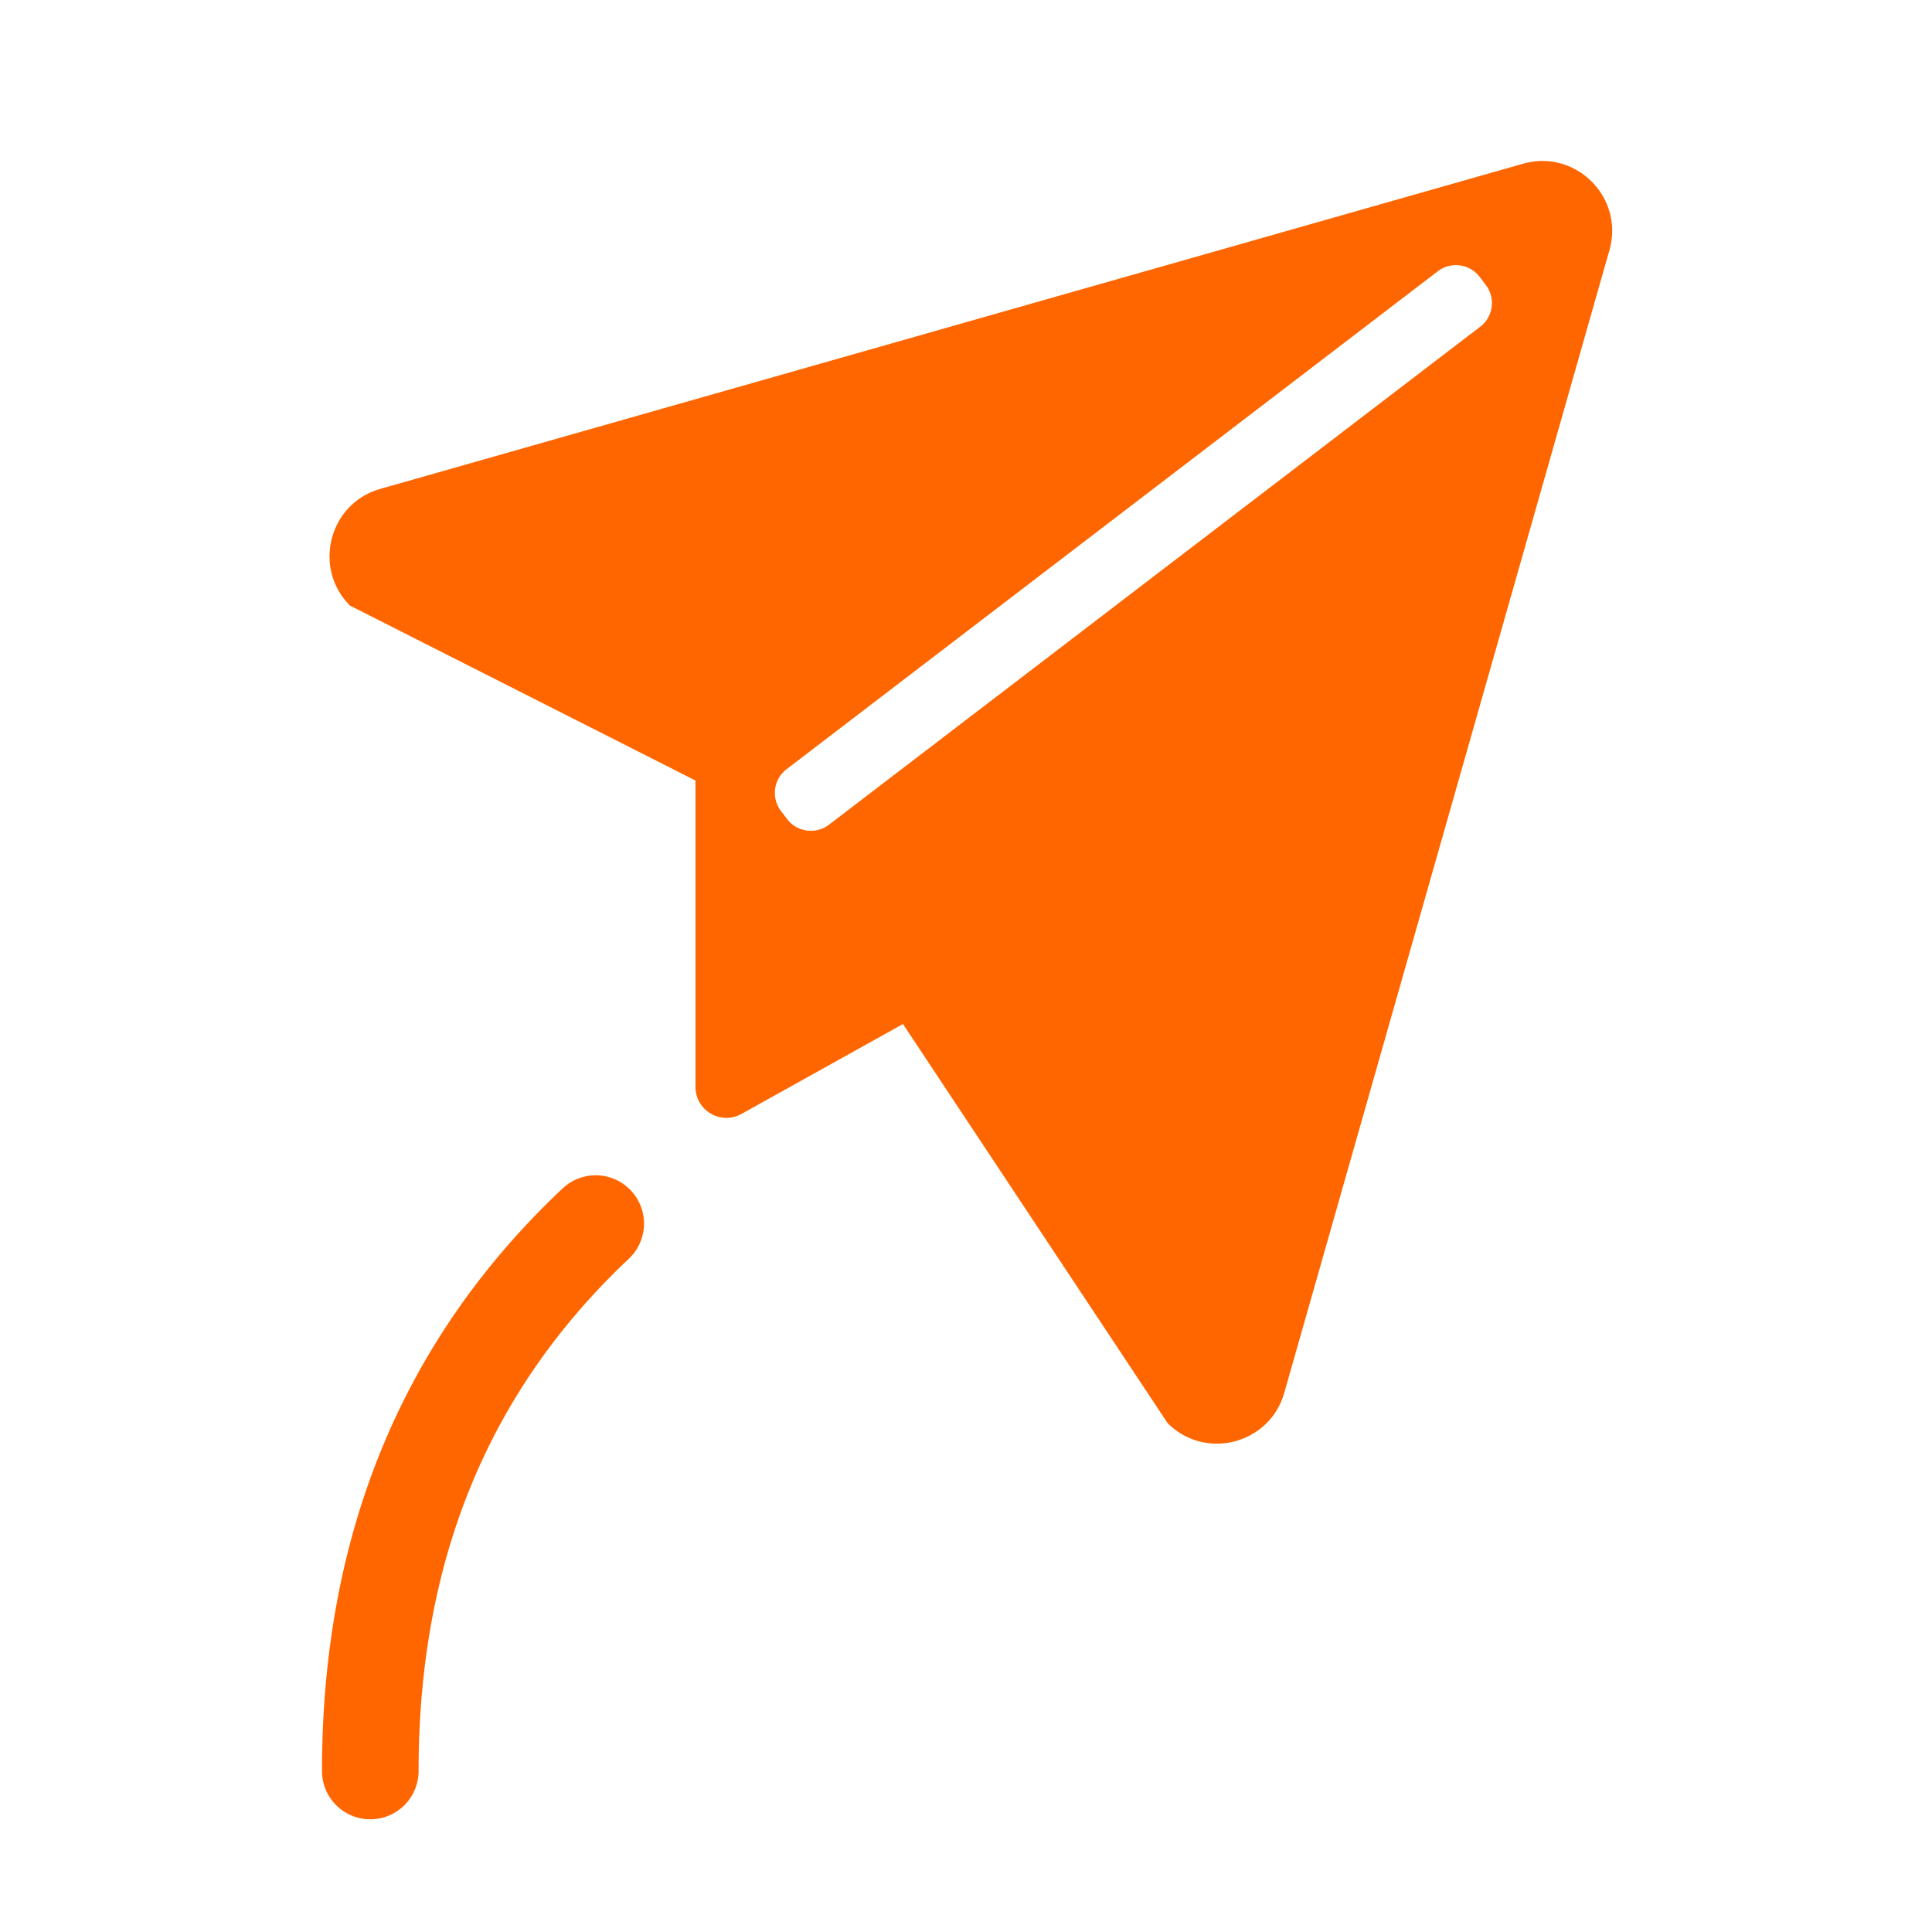 <svg xmlns="http://www.w3.org/2000/svg" width="116" height="116" viewBox="0 0 116 116">
    <path fill="#F60" fill-rule="evenodd" d="M37.878 71.478a2.9 2.9 0 0 1-.123 4.1c-8.427 7.936-12.622 18.123-12.622 30.755a2.9 2.9 0 1 1-5.8 0c0-14.196 4.828-25.92 14.445-34.977a2.9 2.9 0 0 1 4.1.122zM91.448 9.83c3.163-.898 6.086 2.026 5.185 5.189L77.11 83.627c-.877 3.08-4.74 4.086-7.005 1.82l-15.89-23.963-9.692 5.397c-1.242.693-2.766-.205-2.766-1.625V46.864L21.016 36.362c-2.262-2.266-1.26-6.132 1.82-7.009zm-2.607 6.793a1.795 1.795 0 0 0-2.512-.337L47.23 46.182a1.791 1.791 0 0 0-.338 2.513l.366.484a1.8 1.8 0 0 0 2.516.337L88.869 19.62c.79-.598.94-1.726.338-2.512z"/>
</svg>
